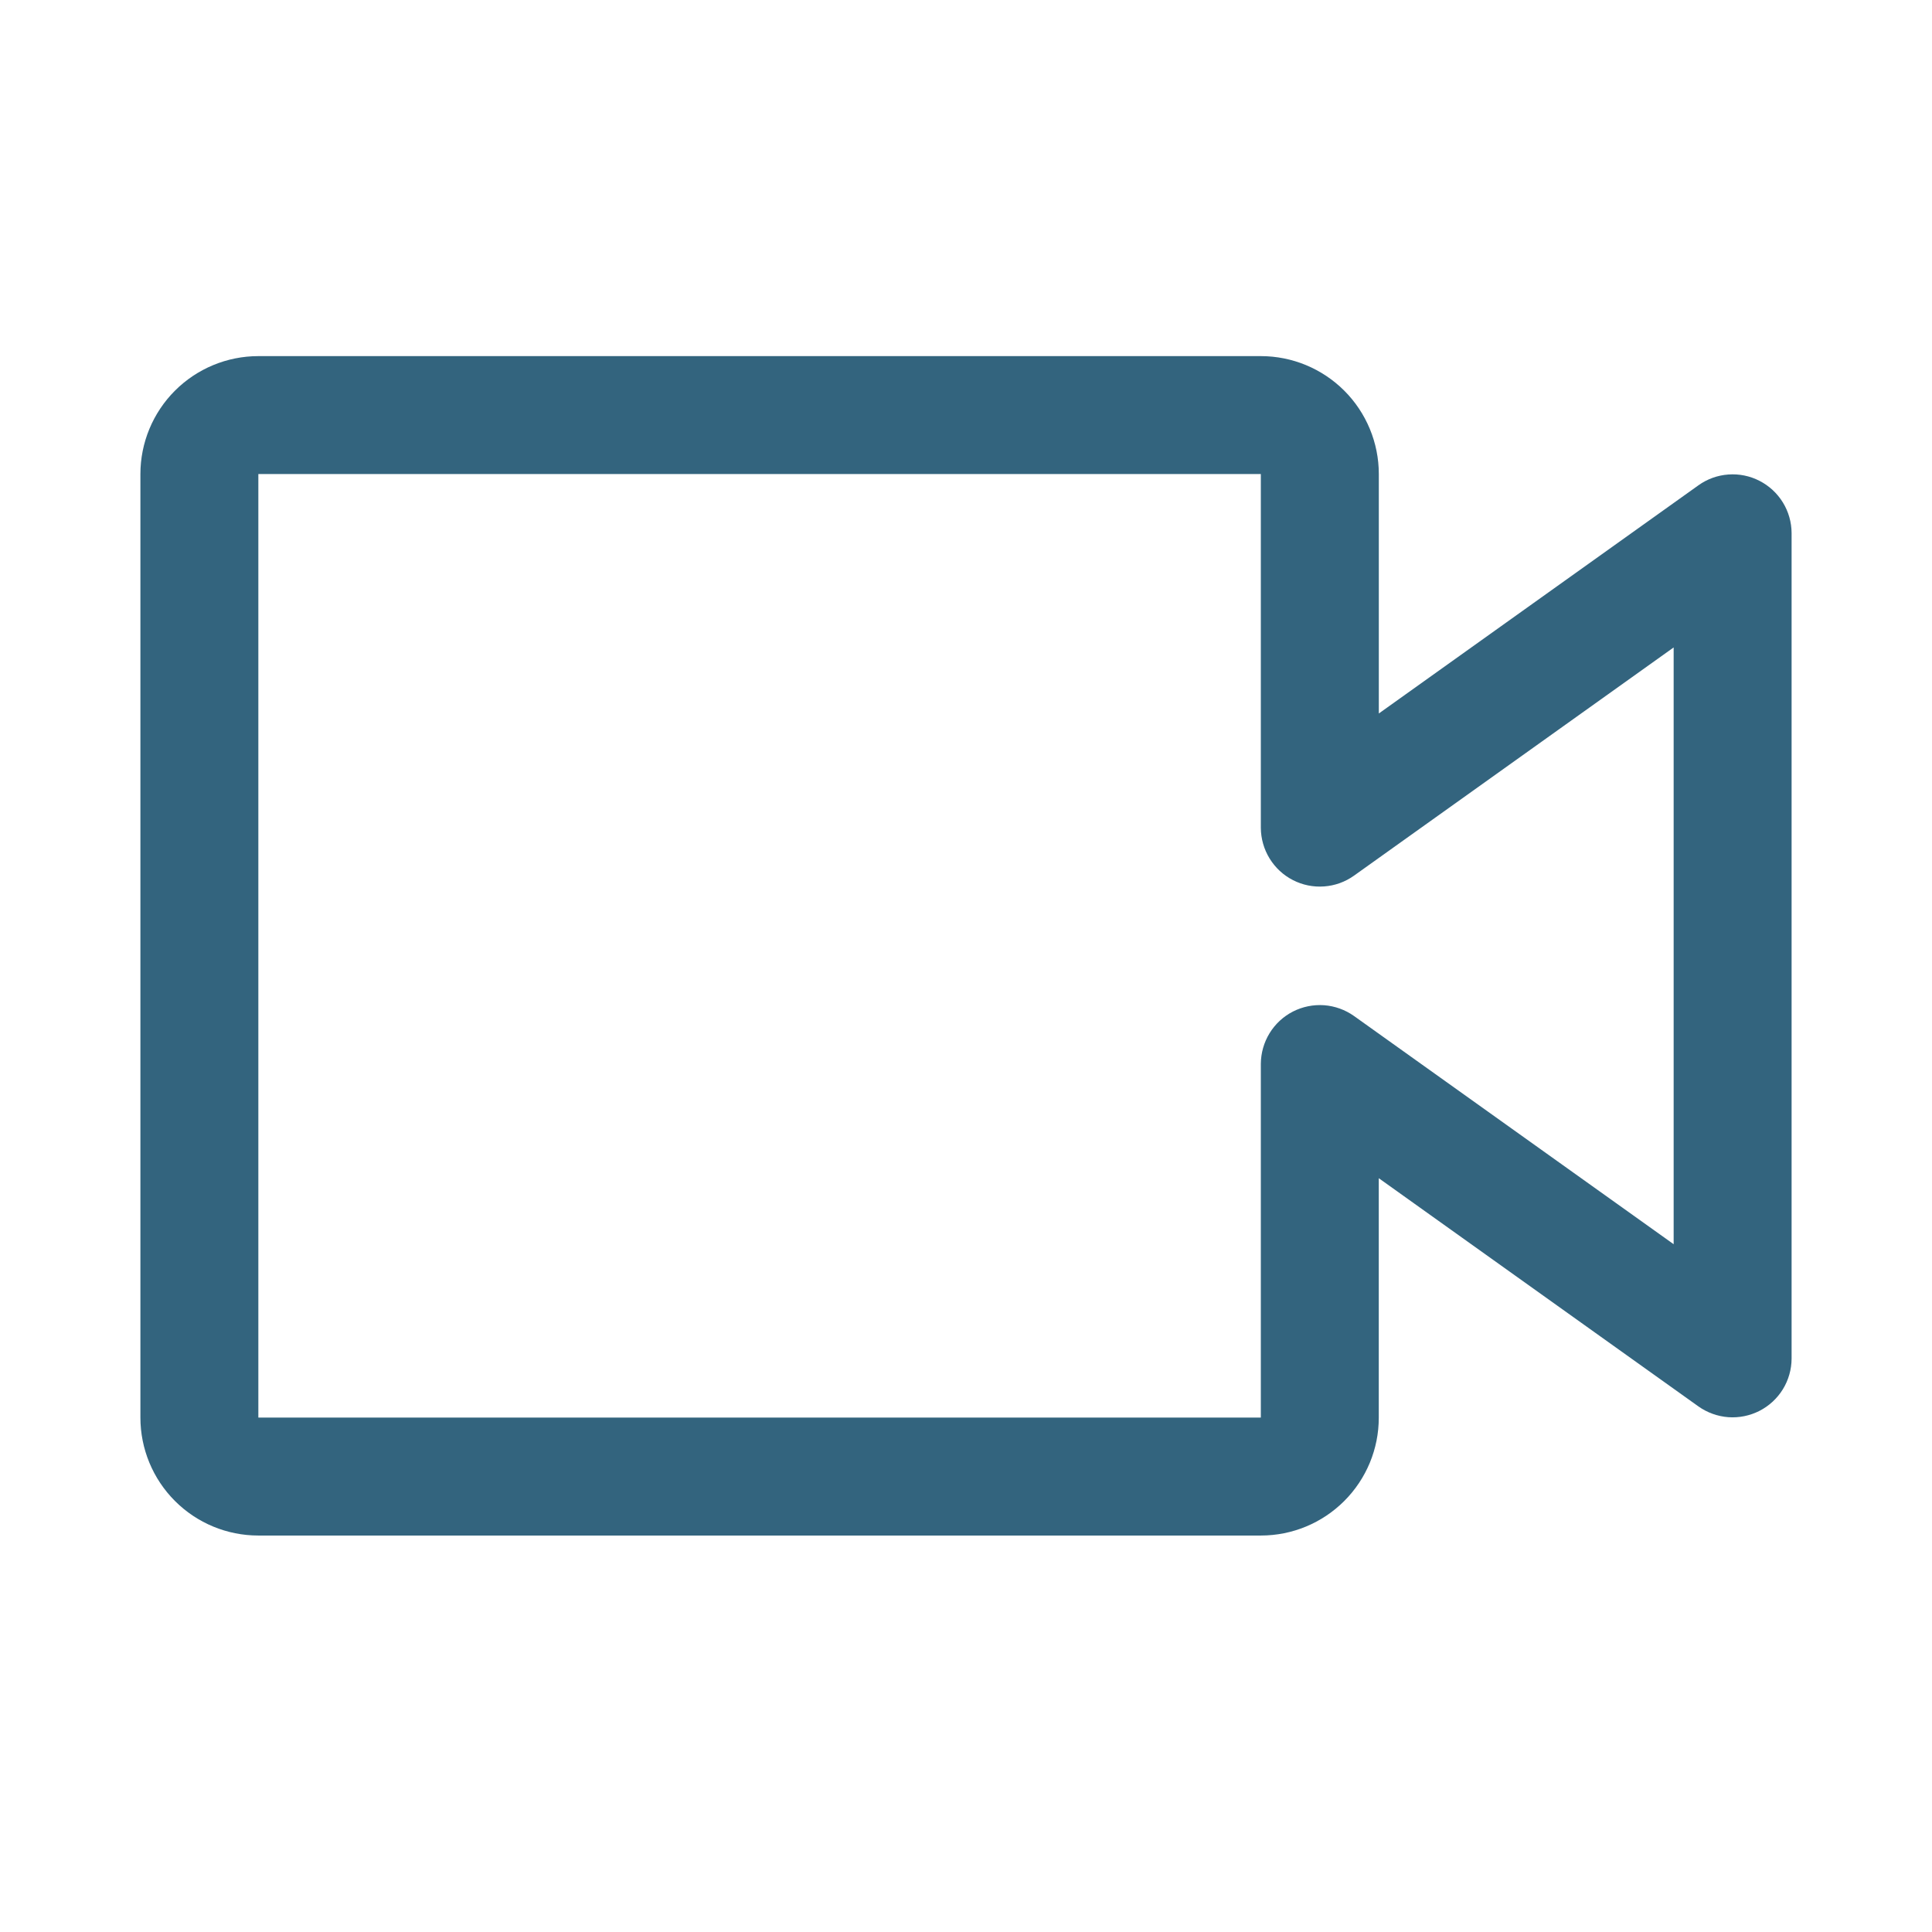 <svg width="43" height="43" viewBox="0 0 43 43" fill="none" xmlns="http://www.w3.org/2000/svg"><g id="video"><path id="Vector" d="M28.062 34.176H5.75C5.054 34.176 4.386 33.9 3.894 33.407c-.492-.492-.769-1.16-.769-1.856v-21c0-.696.277-1.364.769-1.856C4.386 8.203 5.054 7.926 5.75 7.926H28.062C28.759 7.926 29.426 8.203 29.919 8.695 30.411 9.187 30.688 9.855 30.688 10.551V15.88l7.114-5.079C37.997 10.661 38.228 10.578 38.467 10.561 38.707 10.543 38.947 10.592 39.161 10.702 39.375 10.812 39.555 10.978 39.681 11.183 39.807 11.388 39.874 11.623 39.875 11.864v18.375C39.874 30.479 39.807 30.715 39.681 30.92 39.555 31.125 39.375 31.291 39.161 31.401 38.947 31.51 38.707 31.559 38.467 31.542 38.228 31.524 37.997 31.441 37.801 31.302l-7.114-5.079v5.329C30.688 32.248 30.411 32.915 29.919 33.407 29.426 33.9 28.759 34.176 28.062 34.176zM5.75 10.551v21H28.062v-7.875C28.064 23.436 28.131 23.2 28.257 22.995 28.383 22.79 28.562 22.624 28.776 22.514 28.99 22.405 29.23 22.356 29.47 22.373 29.71 22.391 29.94 22.474 30.136 22.613L37.25 27.692V14.41l-7.114 5.079C29.94 19.629 29.71 19.712 29.47 19.729 29.23 19.747 28.99 19.698 28.776 19.588 28.562 19.479 28.383 19.312 28.257 19.107 28.131 18.902 28.064 18.667 28.062 18.426v-7.875H5.75z" fill="#33647e"/></g></svg>